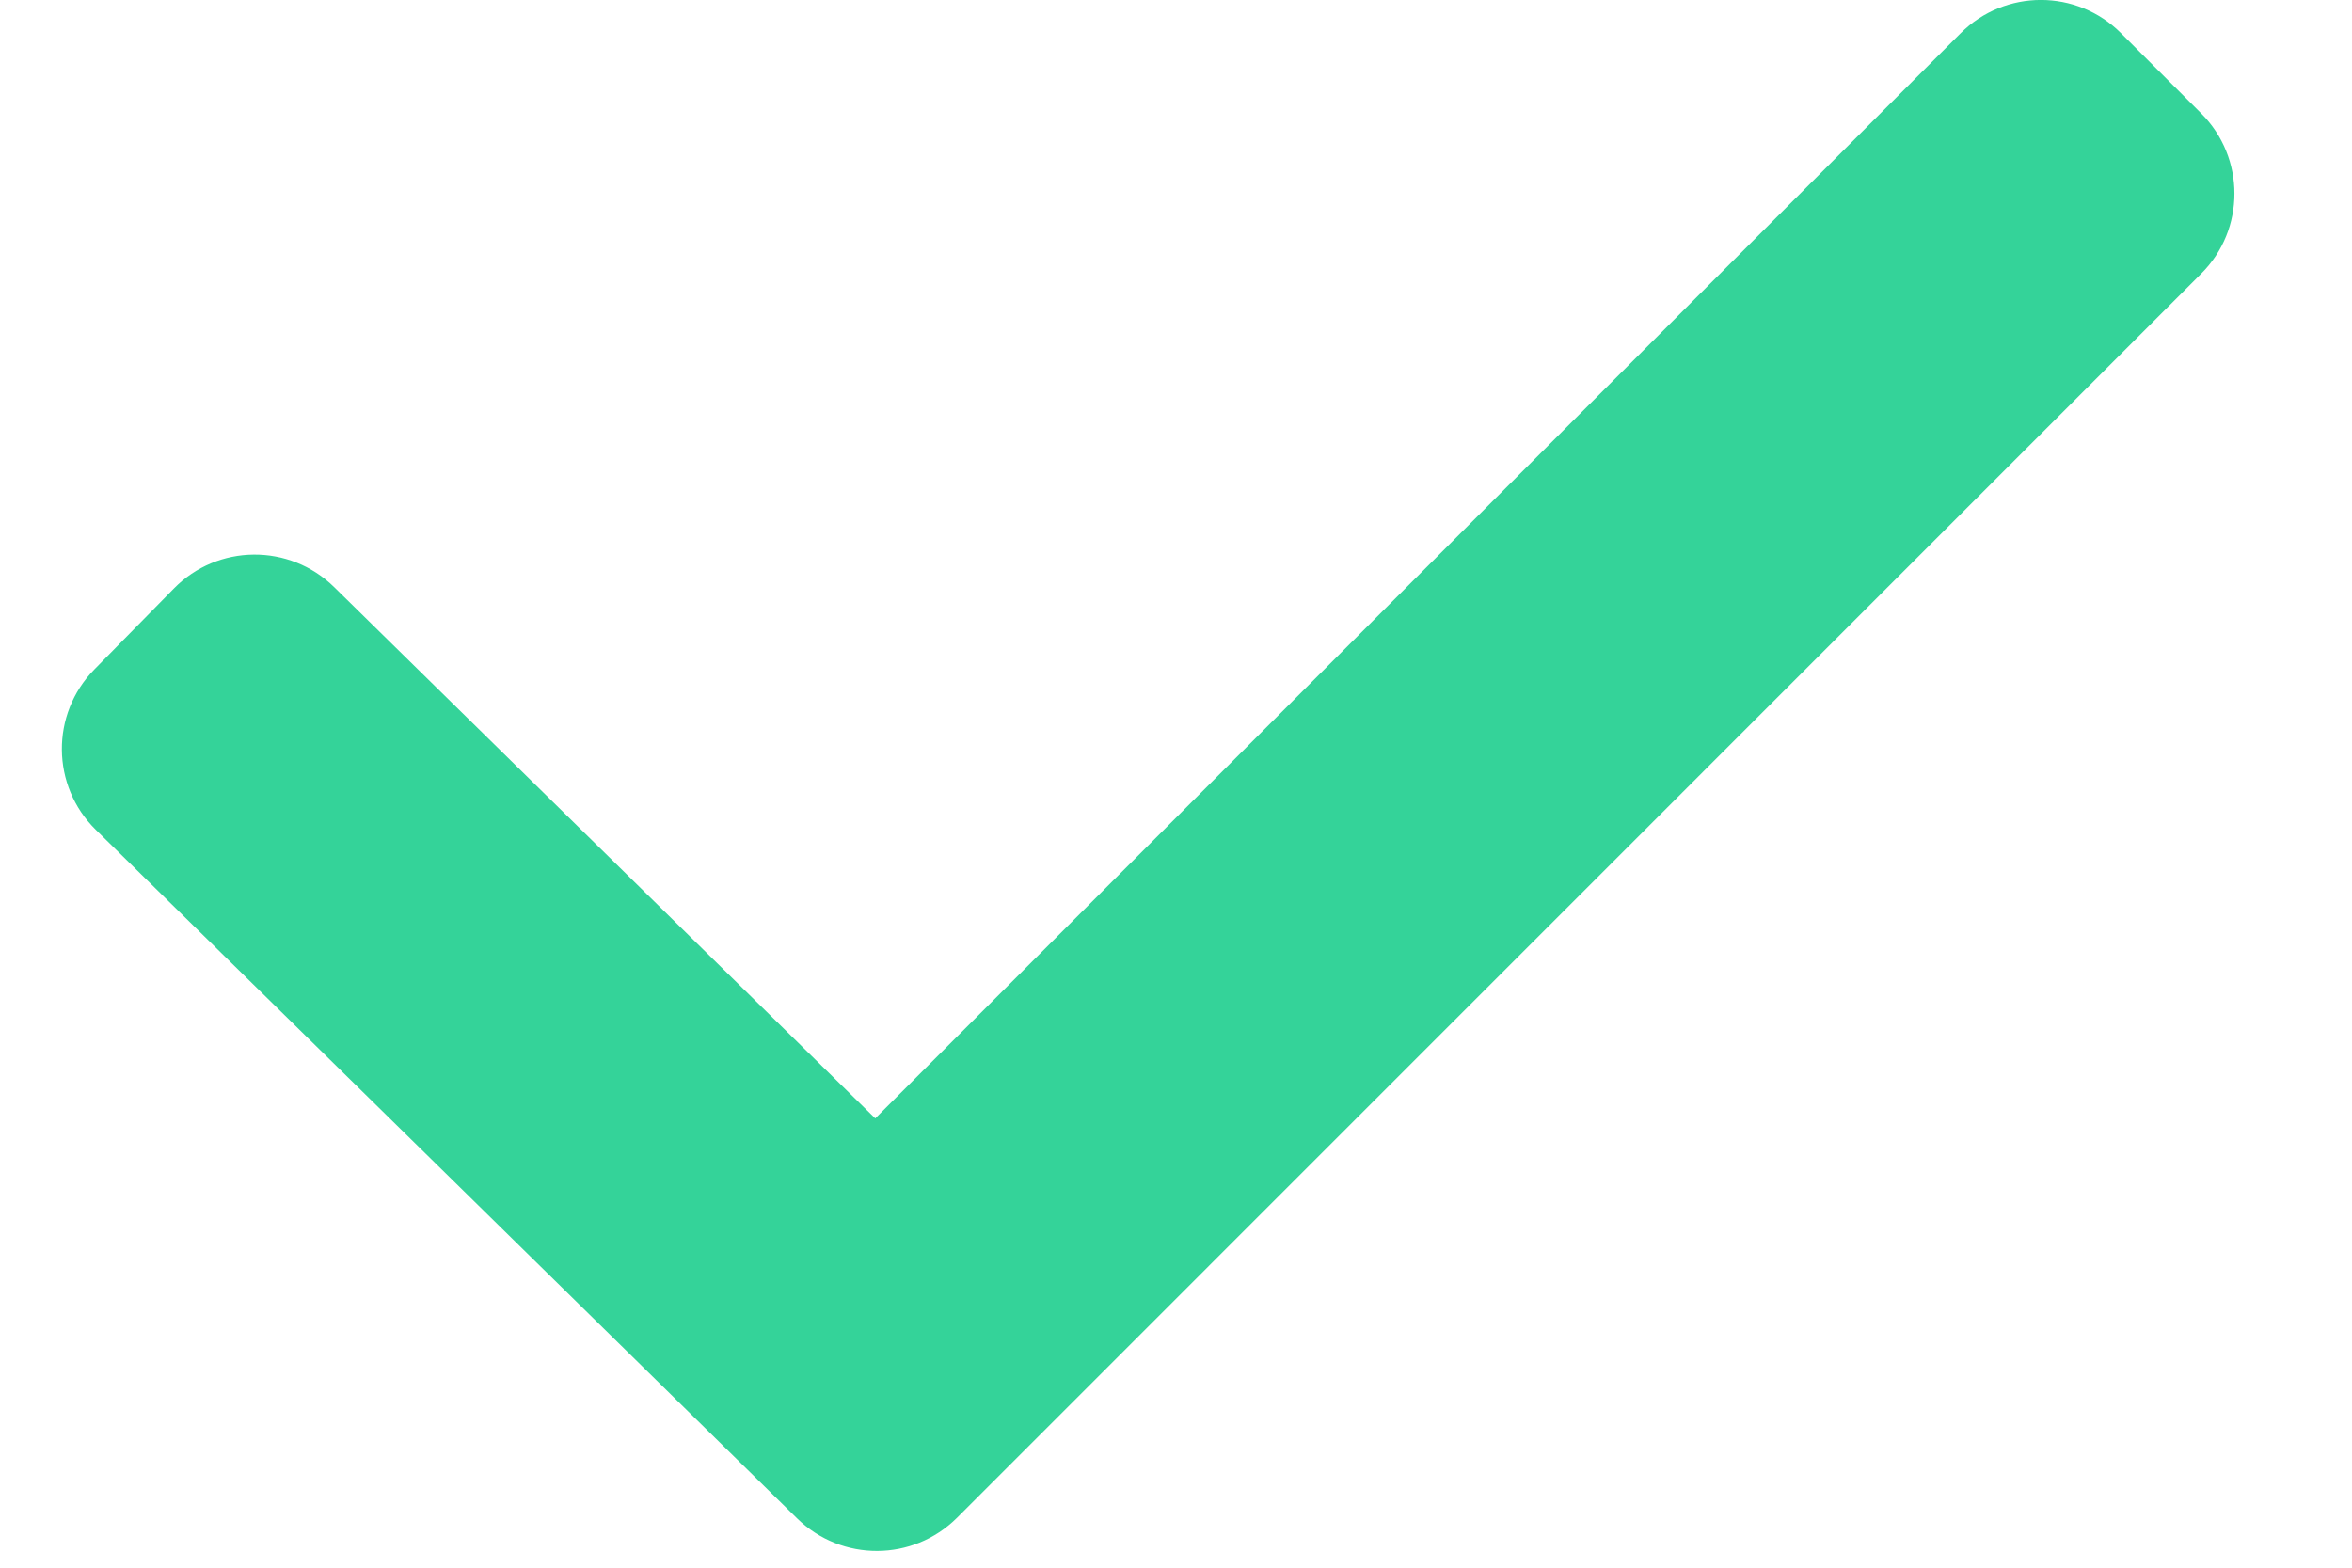 <svg width="15" height="10" viewBox="0 0 15 10" fill="none" xmlns="http://www.w3.org/2000/svg">
    <path fill-rule="evenodd" clip-rule="evenodd" d="M14.038 0.723C14.321 1.006 14.321 1.464 14.038 1.746L6.103 9.682C5.822 9.962 5.368 9.964 5.084 9.686L0.611 5.293C0.326 5.013 0.322 4.555 0.602 4.27L1.109 3.754C1.388 3.469 1.846 3.465 2.131 3.745L5.582 7.134L12.504 0.212C12.787 -0.071 13.245 -0.071 13.527 0.212L14.038 0.723Z" fill="#34D399"/>
</svg>
